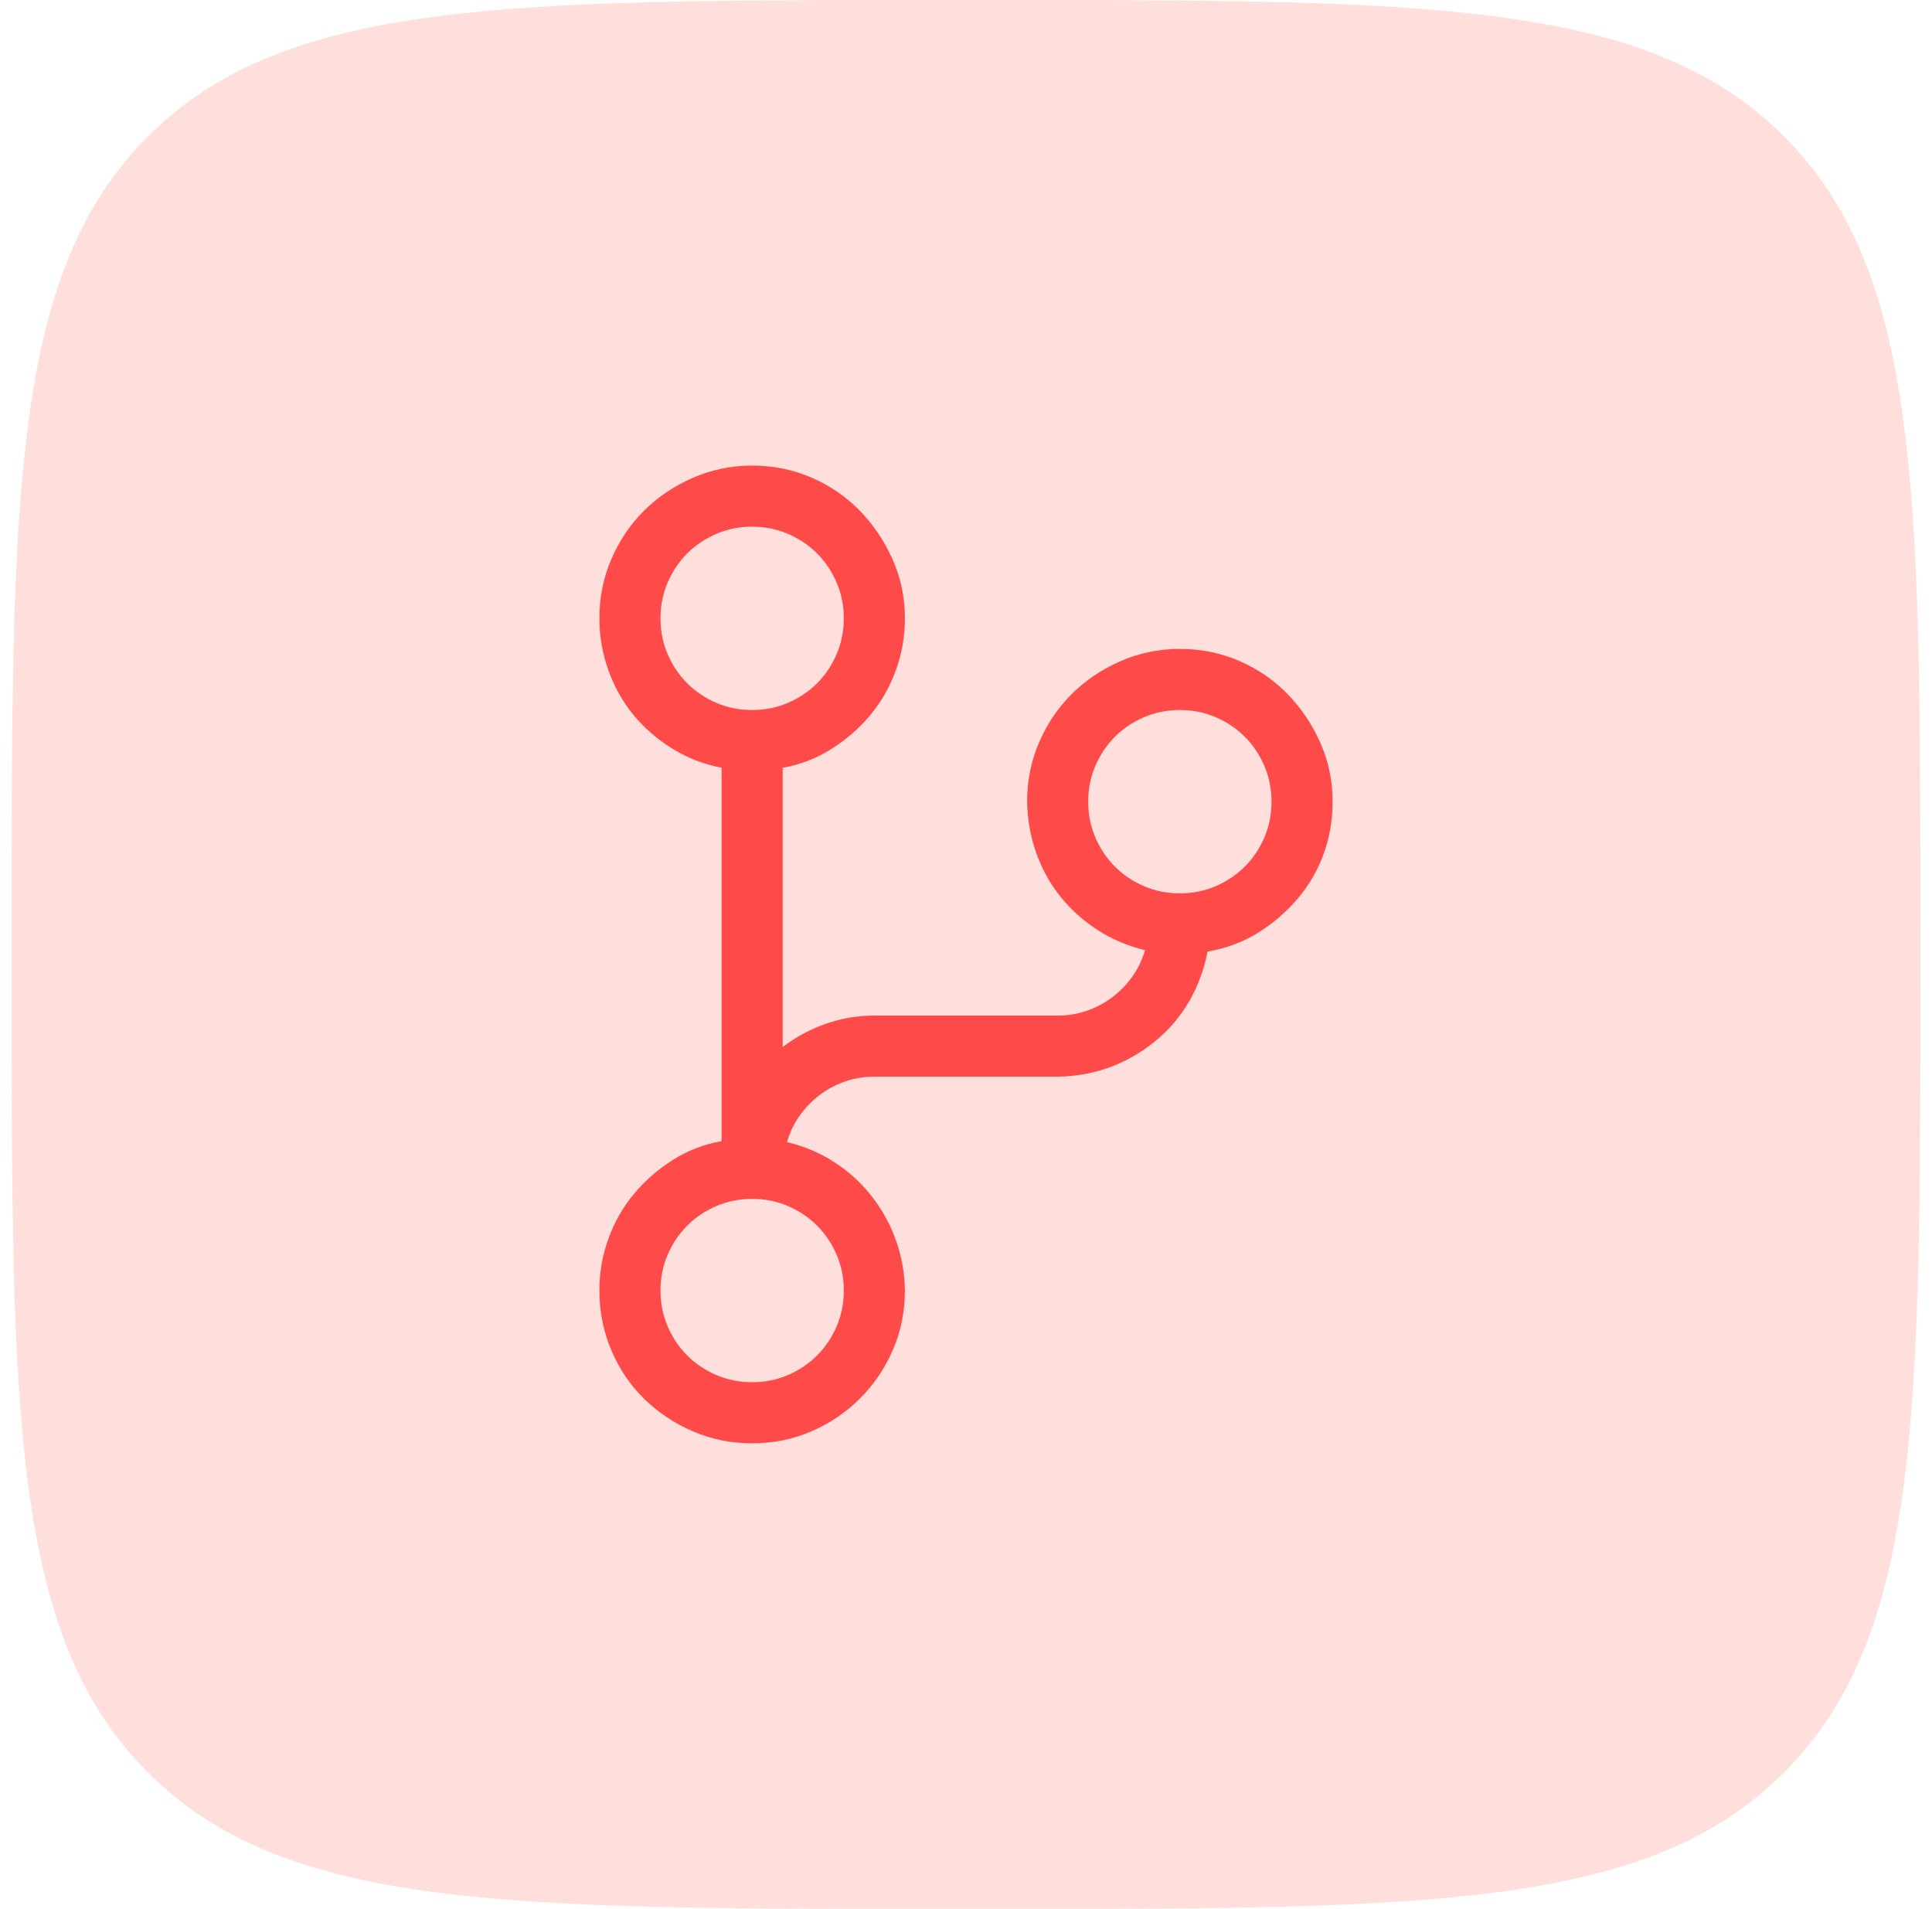 <svg width="83" height="82" viewBox="0 0 83 82" fill="none" xmlns="http://www.w3.org/2000/svg">
<path d="M0.5 40C0.5 21.144 0.5 11.716 6.358 5.858C12.216 0 21.644 0 40.5 0H42.5C61.356 0 70.784 0 76.642 5.858C82.5 11.716 82.5 21.144 82.5 40V42C82.5 60.856 82.5 70.284 76.642 76.142C70.784 82 61.356 82 42.5 82H40.5C21.644 82 12.216 82 6.358 76.142C0.5 70.284 0.5 60.856 0.5 42V40Z" fill="#FF6250" fill-opacity="0.2"/>
<path d="M57.25 34.438C57.25 35.23 57.12 35.982 56.86 36.693C56.601 37.404 56.225 38.047 55.732 38.621C55.24 39.195 54.673 39.681 54.03 40.077C53.388 40.474 52.67 40.74 51.877 40.877C51.727 41.656 51.46 42.374 51.077 43.03C50.694 43.687 50.209 44.254 49.621 44.732C49.033 45.211 48.391 45.58 47.693 45.84C46.996 46.1 46.244 46.236 45.438 46.25H37.562C37.125 46.25 36.708 46.318 36.312 46.455C35.915 46.592 35.553 46.783 35.225 47.029C34.897 47.275 34.609 47.569 34.363 47.911C34.117 48.253 33.933 48.636 33.81 49.06C34.548 49.237 35.225 49.524 35.84 49.921C36.455 50.317 36.988 50.803 37.44 51.377C37.891 51.951 38.239 52.58 38.485 53.264C38.731 53.947 38.861 54.672 38.875 55.438C38.875 56.34 38.704 57.188 38.362 57.98C38.02 58.773 37.549 59.471 36.947 60.072C36.346 60.674 35.648 61.145 34.855 61.487C34.062 61.829 33.215 62 32.312 62C31.41 62 30.562 61.829 29.77 61.487C28.977 61.145 28.279 60.681 27.678 60.093C27.076 59.505 26.605 58.808 26.263 58.001C25.921 57.194 25.75 56.34 25.75 55.438C25.75 54.658 25.88 53.913 26.14 53.202C26.399 52.491 26.762 51.855 27.227 51.295C27.691 50.734 28.245 50.249 28.888 49.839C29.53 49.429 30.234 49.155 31 49.019V32.981C30.234 32.831 29.53 32.558 28.888 32.161C28.245 31.765 27.691 31.286 27.227 30.726C26.762 30.165 26.399 29.523 26.14 28.798C25.88 28.073 25.75 27.328 25.75 26.562C25.75 25.66 25.921 24.812 26.263 24.02C26.605 23.227 27.069 22.536 27.657 21.948C28.245 21.36 28.942 20.889 29.749 20.533C30.556 20.178 31.41 20 32.312 20C33.215 20 34.062 20.171 34.855 20.513C35.648 20.855 36.339 21.326 36.927 21.928C37.515 22.529 37.986 23.227 38.342 24.02C38.697 24.812 38.875 25.66 38.875 26.562C38.875 27.342 38.745 28.087 38.485 28.798C38.226 29.509 37.863 30.145 37.398 30.705C36.934 31.266 36.38 31.751 35.737 32.161C35.095 32.571 34.391 32.845 33.625 32.981V44.978C34.199 44.541 34.821 44.206 35.491 43.974C36.161 43.741 36.852 43.625 37.562 43.625H45.438C45.875 43.625 46.292 43.557 46.688 43.42C47.085 43.283 47.447 43.092 47.775 42.846C48.103 42.6 48.391 42.306 48.637 41.964C48.883 41.622 49.067 41.239 49.19 40.815C48.452 40.638 47.775 40.351 47.16 39.954C46.545 39.558 46.012 39.079 45.56 38.519C45.109 37.958 44.761 37.329 44.515 36.632C44.269 35.935 44.139 35.203 44.125 34.438C44.125 33.535 44.296 32.688 44.638 31.895C44.98 31.102 45.444 30.411 46.032 29.823C46.62 29.235 47.317 28.764 48.124 28.408C48.931 28.053 49.785 27.875 50.688 27.875C51.59 27.875 52.438 28.046 53.23 28.388C54.023 28.73 54.714 29.201 55.302 29.803C55.89 30.404 56.361 31.102 56.717 31.895C57.072 32.688 57.25 33.535 57.25 34.438ZM28.375 26.562C28.375 27.109 28.477 27.622 28.683 28.101C28.888 28.579 29.168 28.996 29.523 29.352C29.879 29.707 30.296 29.987 30.774 30.192C31.253 30.398 31.766 30.5 32.312 30.5C32.859 30.5 33.372 30.398 33.851 30.192C34.329 29.987 34.746 29.707 35.102 29.352C35.457 28.996 35.737 28.579 35.942 28.101C36.148 27.622 36.25 27.109 36.25 26.562C36.25 26.016 36.148 25.503 35.942 25.024C35.737 24.546 35.457 24.129 35.102 23.773C34.746 23.418 34.329 23.138 33.851 22.933C33.372 22.727 32.859 22.625 32.312 22.625C31.766 22.625 31.253 22.727 30.774 22.933C30.296 23.138 29.879 23.418 29.523 23.773C29.168 24.129 28.888 24.546 28.683 25.024C28.477 25.503 28.375 26.016 28.375 26.562ZM36.25 55.438C36.25 54.891 36.148 54.378 35.942 53.899C35.737 53.421 35.457 53.004 35.102 52.648C34.746 52.293 34.329 52.013 33.851 51.808C33.372 51.602 32.859 51.5 32.312 51.5C31.766 51.5 31.253 51.602 30.774 51.808C30.296 52.013 29.879 52.293 29.523 52.648C29.168 53.004 28.888 53.421 28.683 53.899C28.477 54.378 28.375 54.891 28.375 55.438C28.375 55.984 28.477 56.497 28.683 56.976C28.888 57.454 29.168 57.871 29.523 58.227C29.879 58.582 30.296 58.862 30.774 59.067C31.253 59.273 31.766 59.375 32.312 59.375C32.859 59.375 33.372 59.273 33.851 59.067C34.329 58.862 34.746 58.582 35.102 58.227C35.457 57.871 35.737 57.454 35.942 56.976C36.148 56.497 36.25 55.984 36.25 55.438ZM50.688 38.375C51.234 38.375 51.747 38.273 52.226 38.067C52.704 37.862 53.121 37.582 53.477 37.227C53.832 36.871 54.112 36.454 54.317 35.976C54.523 35.497 54.625 34.984 54.625 34.438C54.625 33.891 54.523 33.378 54.317 32.899C54.112 32.421 53.832 32.004 53.477 31.648C53.121 31.293 52.704 31.013 52.226 30.808C51.747 30.602 51.234 30.5 50.688 30.5C50.141 30.5 49.628 30.602 49.149 30.808C48.671 31.013 48.254 31.293 47.898 31.648C47.543 32.004 47.263 32.421 47.058 32.899C46.852 33.378 46.75 33.891 46.75 34.438C46.75 34.984 46.852 35.497 47.058 35.976C47.263 36.454 47.543 36.871 47.898 37.227C48.254 37.582 48.671 37.862 49.149 38.067C49.628 38.273 50.141 38.375 50.688 38.375Z" fill="#FF4A4A"/>
</svg>
